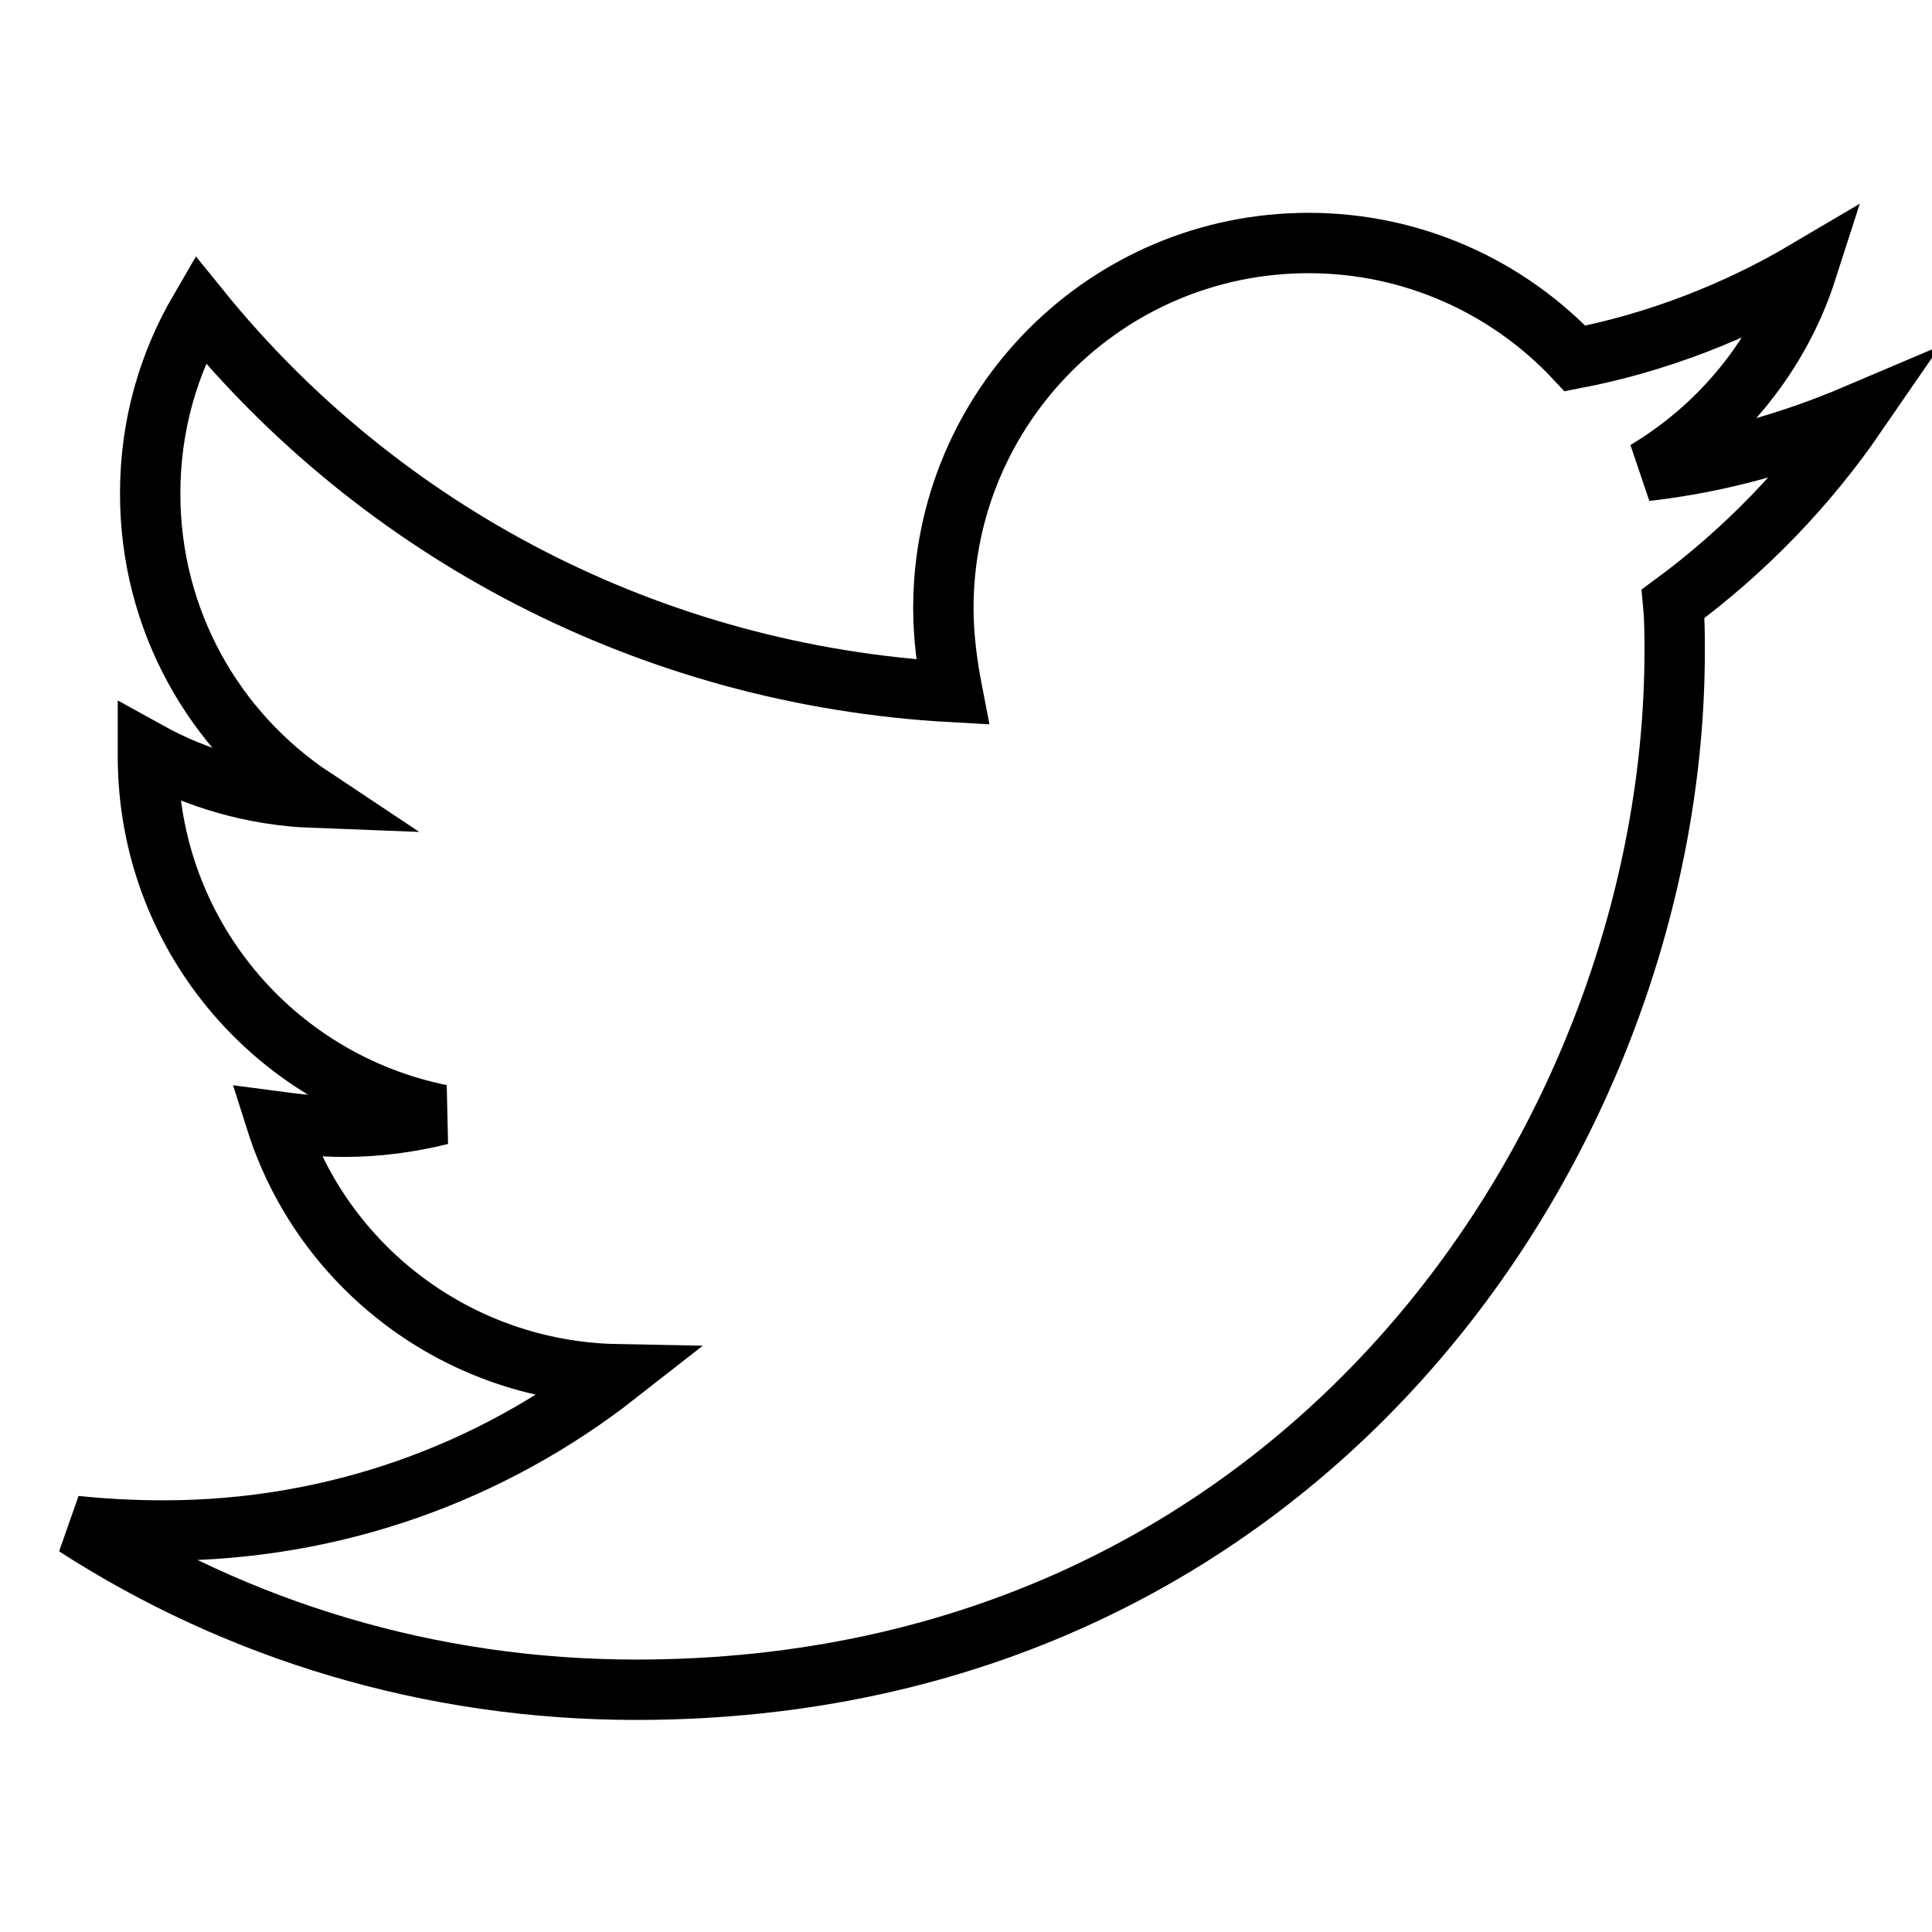 <?xml version="1.0" encoding="utf-8"?>
<!-- Svg Vector Icons : http://www.onlinewebfonts.com/icon -->
<!DOCTYPE svg PUBLIC "-//W3C//DTD SVG 1.1//EN" "http://www.w3.org/Graphics/SVG/1.1/DTD/svg11.dtd">
<svg version="1.1" xmlns="http://www.w3.org/2000/svg" xmlns:xlink="http://www.w3.org/1999/xlink" x="0px" y="0px" viewBox="0 0 256 256" enable-background="new 0 0 256 256" xml:space="preserve">
<g> <path stroke-width="8" fill-opacity="0" stroke="#000000"  d="M246,54.9c-8.7,3.7-18.1,6.4-27.9,7.5c10-6,17.7-15.4,21.3-26.6c-9.3,5.5-19.8,9.6-30.7,11.7 c-8.8-9.4-21.4-15.3-35.3-15.3c-26.8,0-48.4,21.7-48.4,48.4c0,3.7,0.5,7.5,1.2,11.1C86.1,89.5,50.3,70.4,26.5,41 c-4.2,7.2-6.6,15.4-6.6,24.4c0,16.8,8.5,31.6,21.6,40.3c-7.9-0.3-15.4-2.5-21.9-6.1v0.6c0,23.5,16.6,43,38.8,47.5 c-4,1-8.4,1.6-12.7,1.6c-3.1,0-6.1-0.3-9.1-0.7c6.1,19.2,24,33.1,45.2,33.5c-16.6,13-37.4,20.7-60.1,20.7c-4,0-7.8-0.2-11.7-0.6 c21.4,13.8,46.9,21.7,74.3,21.7c88.9,0,137.6-73.7,137.6-137.6c0-2.1,0-4.2-0.2-6.3C231.2,73,239.4,64.5,246,54.9z"/></g>
</svg>